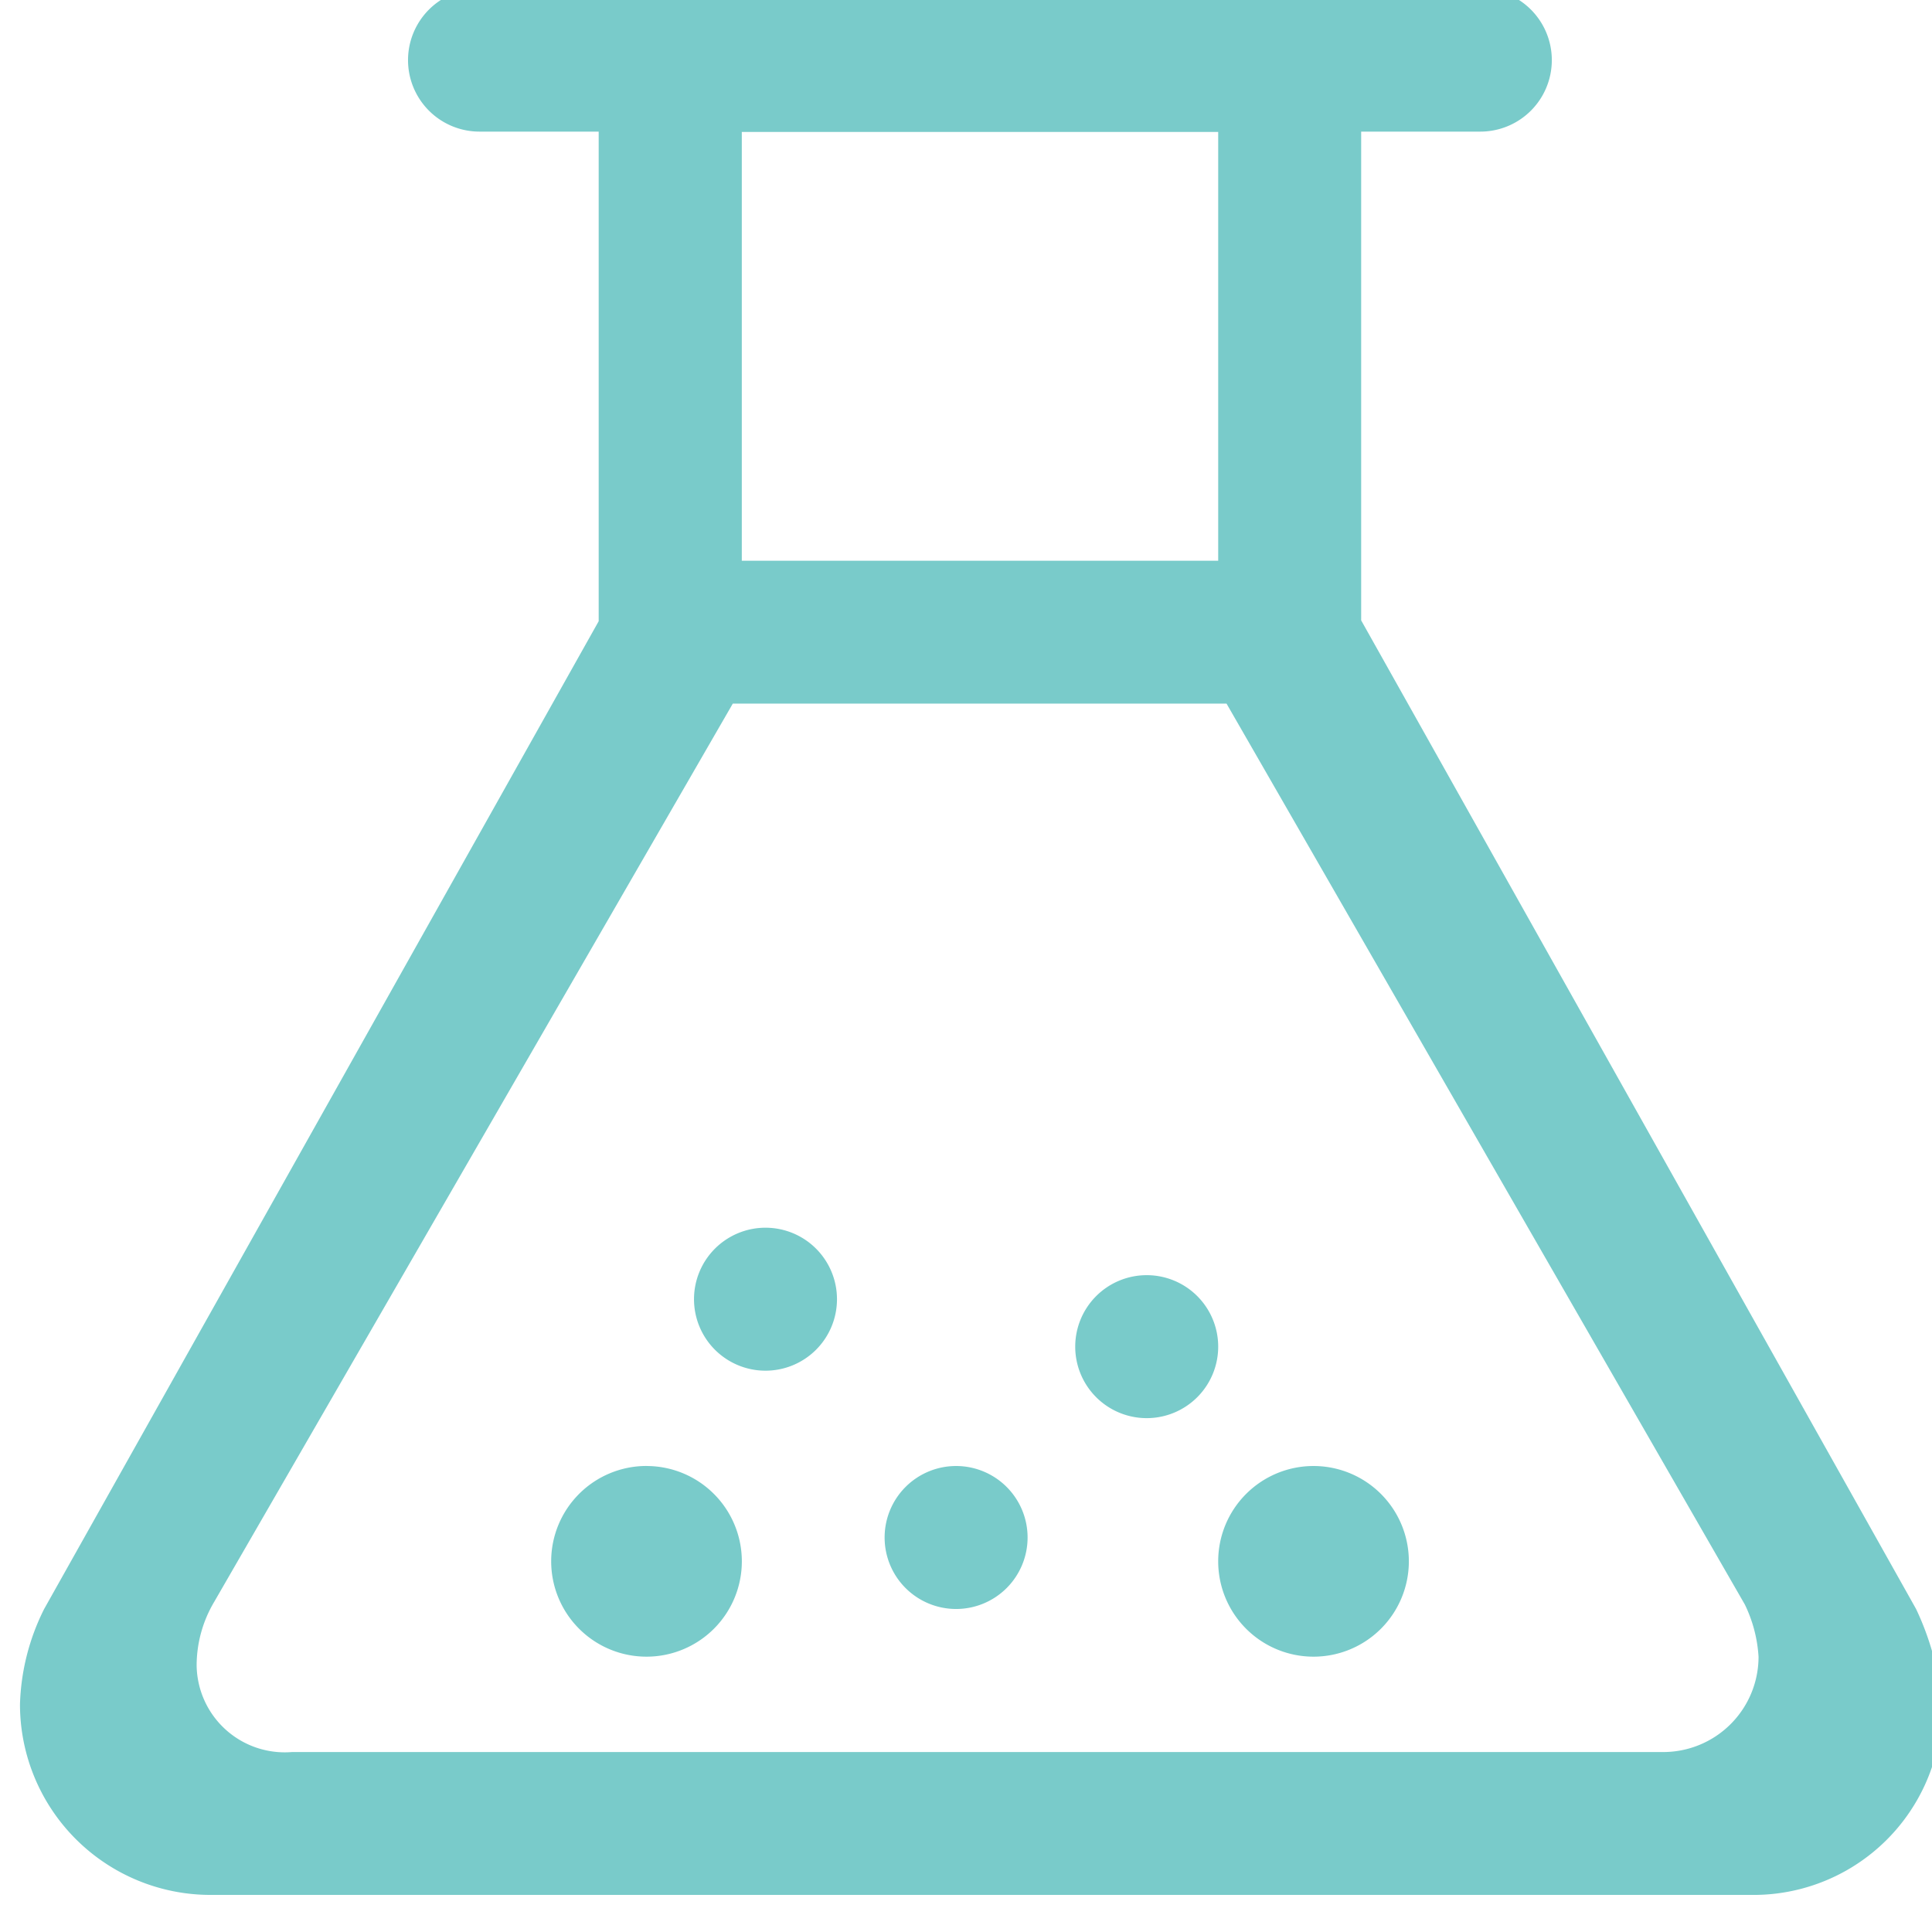 <svg xmlns="http://www.w3.org/2000/svg" xmlns:xlink="http://www.w3.org/1999/xlink" width="41" height="41" viewBox="0 0 41 41">
  <defs>
    <clipPath id="clip-path">
      <rect id="Rectangle_52" data-name="Rectangle 52" width="41" height="41" transform="translate(0 0)" fill="#79cbca"/>
    </clipPath>
  </defs>
  <g id="pd-icon" clip-path="url(#clip-path)">
    <g id="medical-appointment" transform="translate(0.424 -0.241)">
      <path id="Path_110" data-name="Path 110" d="M45.02,39.345a5.933,5.933,0,0,1,.55,2.023,4,4,0,0,1-4.045,4.045H8.827a4.045,4.045,0,0,1-4.045-4.045,4.809,4.809,0,0,1,.513-2.023L17.063,18.383V7.993H14.534a1.517,1.517,0,1,1,0-3.034H35.773a1.517,1.517,0,1,1,0,3.034H33.244V18.365ZM8.9,39.2a2.651,2.651,0,0,0-.369,1.347,1.87,1.87,0,0,0,2.023,1.834h29.1a2.023,2.023,0,0,0,2.023-2.023,2.942,2.942,0,0,0-.29-1.106l-11-19.12H19.909Zm11.2-31.2v9.1H30.21v-9.1Z" transform="translate(-4.782 -4.959)" fill="#79cbca"/>
      <path id="Path_111" data-name="Path 111" d="M23.148,37.193a1.517,1.517,0,1,1-1.517,1.517A1.517,1.517,0,0,1,23.148,37.193ZM31.238,38.2a1.517,1.517,0,1,1-1.517,1.517A1.517,1.517,0,0,1,31.238,38.2ZM27.193,42.25a1.517,1.517,0,1,1-1.517,1.517A1.517,1.517,0,0,1,27.193,42.25Zm-6.574,0A2.023,2.023,0,1,1,18.6,44.272a2.023,2.023,0,0,1,2.023-2.023Zm14.159,0a2.023,2.023,0,1,1-2.023,2.023A2.023,2.023,0,0,1,34.778,42.25Z" transform="translate(-7.327 -10.898)" fill="#79cbca"/>
    </g>
  </g>
</svg>
